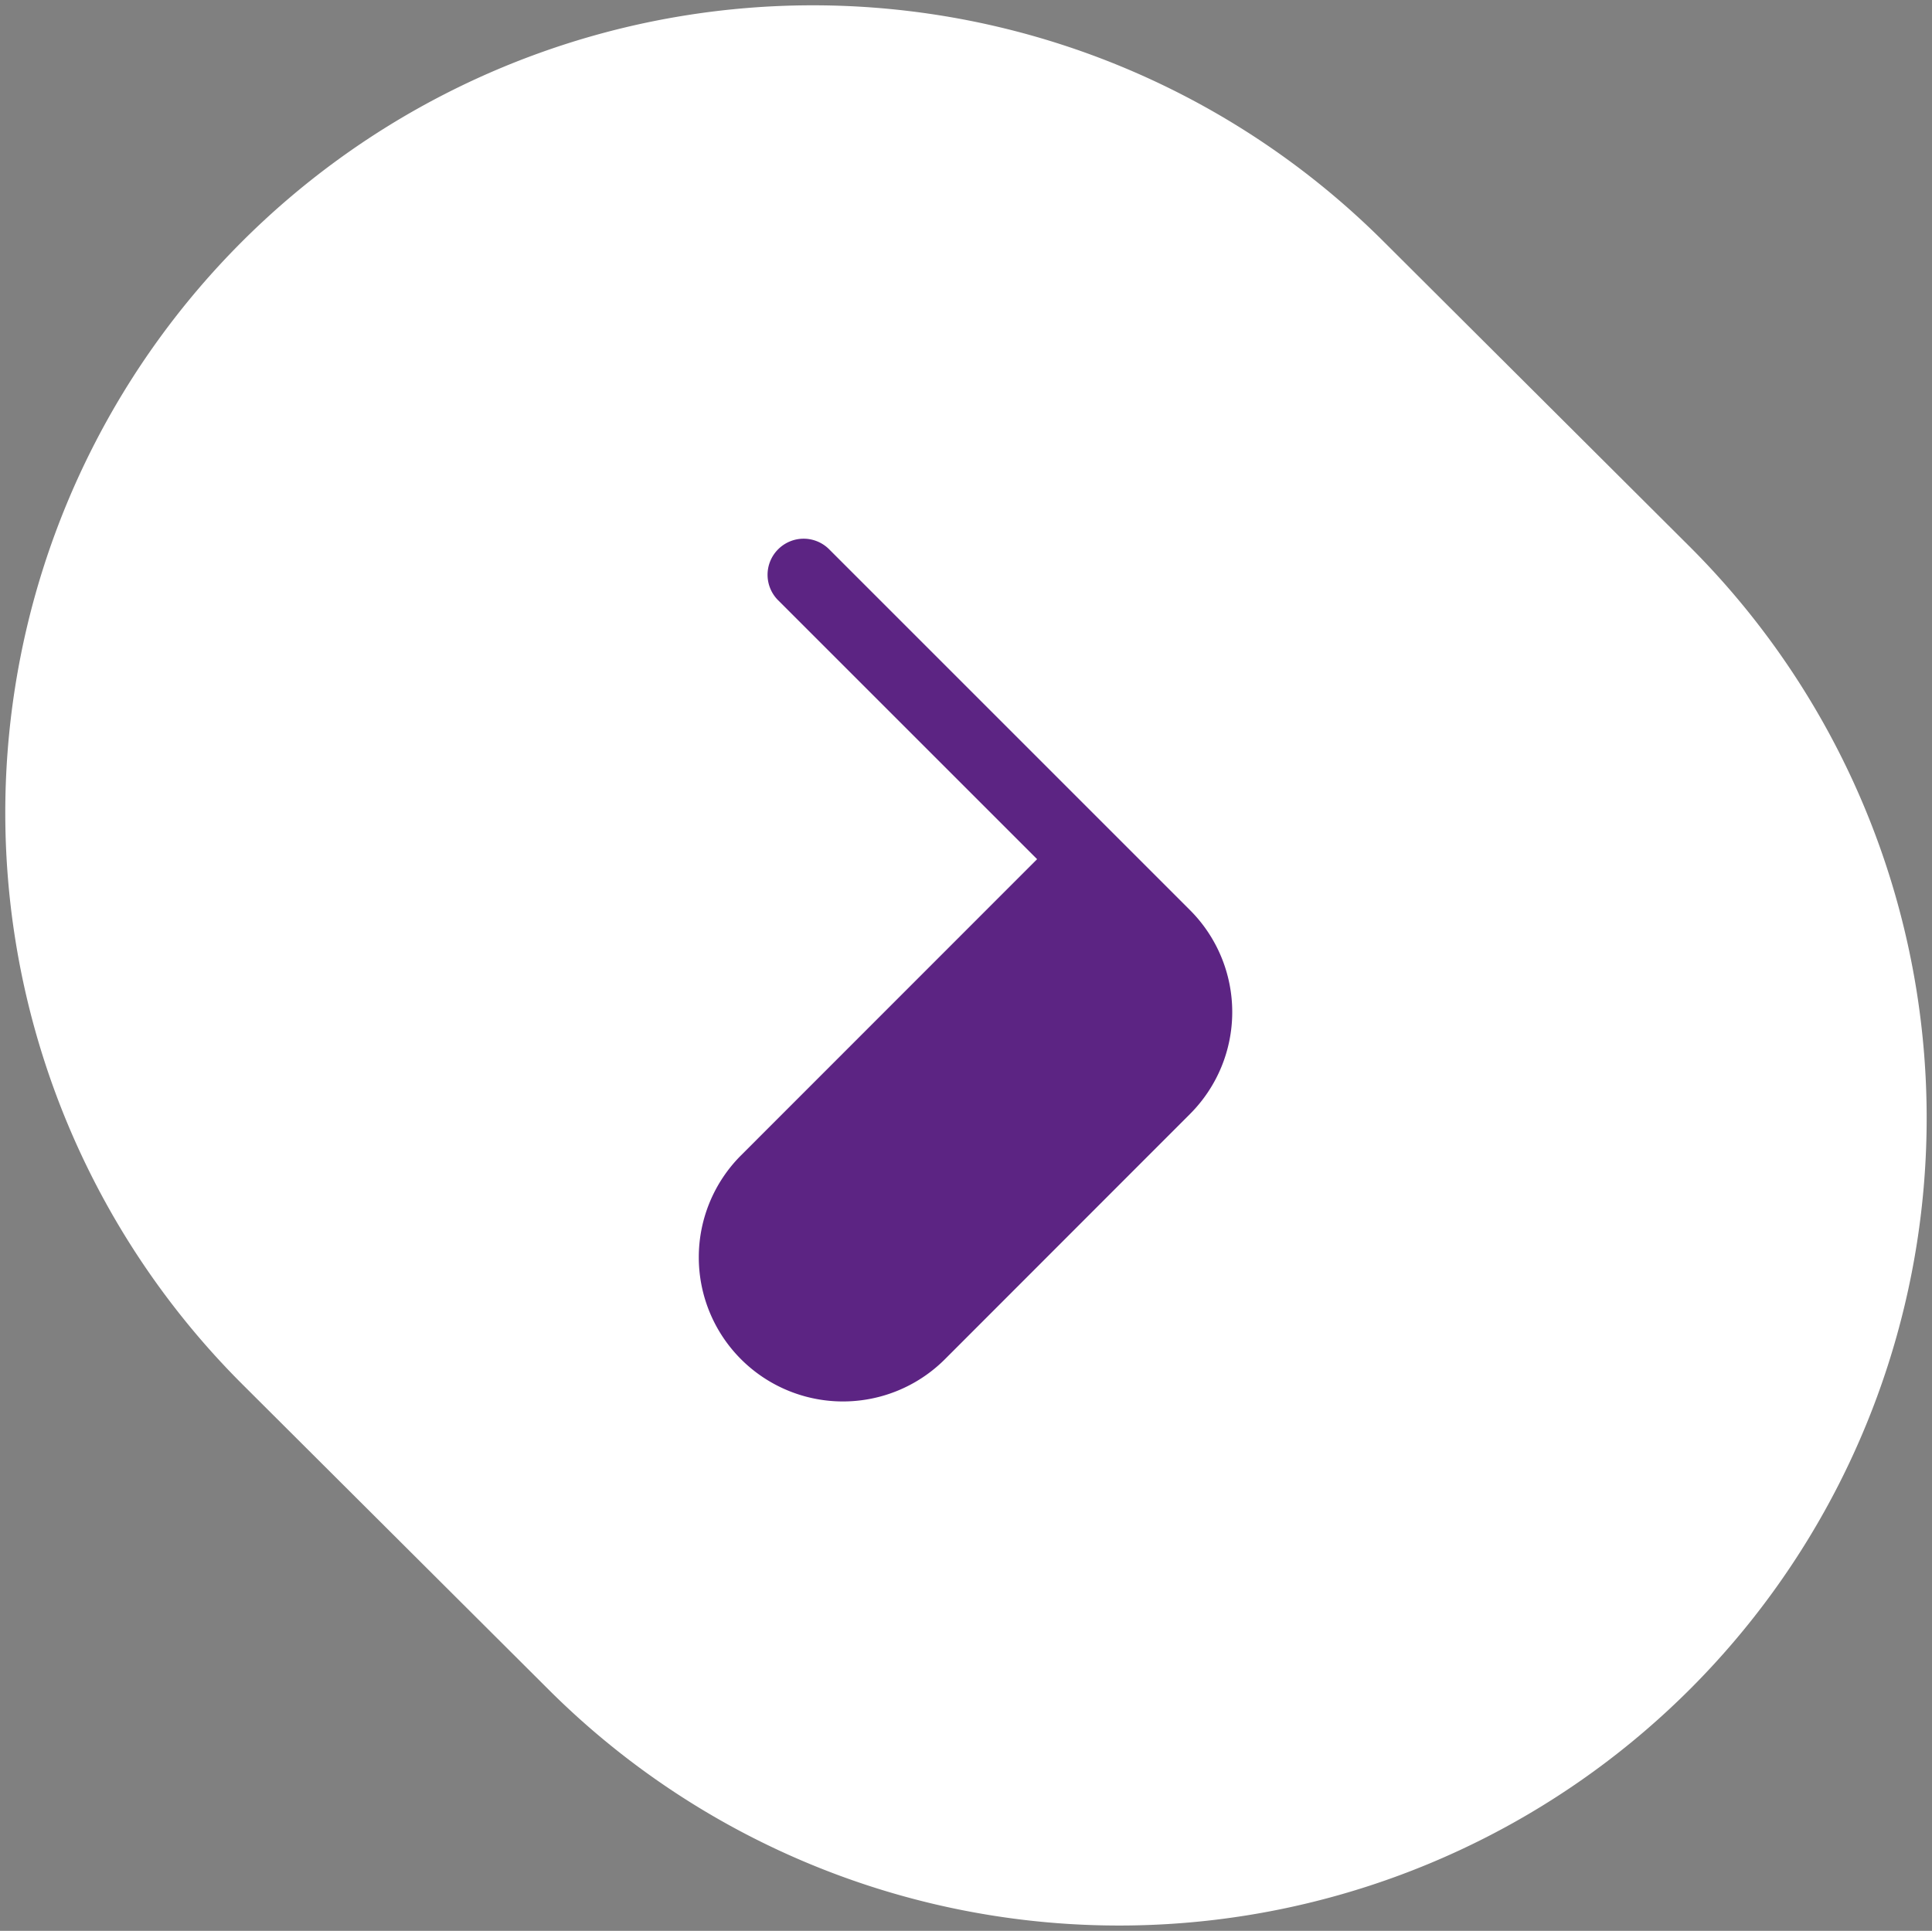 <?xml version="1.0" encoding="UTF-8"?>
<svg xmlns="http://www.w3.org/2000/svg" width="144.87" height="144.801" viewBox="0 0 144.87 144.801">
  <rect x="0" y="0" width="144.87" height="144.801" fill="#808080" stroke="none"/>
  <g id="Raggruppa_1260" data-name="Raggruppa 1260" transform="translate(-8438.459 19283.117)">
    <path id="Tracciato_168" data-name="Tracciato 168" d="M110.14,17.666a60.553,60.553,0,0,0-85.5,85.774l22.964,22.895a60.554,60.554,0,1,0,85.5-85.776Z" transform="translate(8432.02 -19282.717)" fill="#fff" stroke="rgba(0,0,0,0)" stroke-width="0.8"></path>
    <path id="Tracciato_166" data-name="Tracciato 166" d="M-56.794-55.776a2.7,2.7,0,0,0-3.824,0,2.7,2.7,0,0,0,0,3.824L-41.2-32.537-63.415-10.312A10.811,10.811,0,0,0-63.39,4.976,10.811,10.811,0,0,0-48.1,4.951L-29.722-13.44a10.81,10.81,0,0,0-.01-15.273Z" transform="translate(8557.426 -19186.148)" fill="#5c2483" stroke="rgba(0,0,0,0)" stroke-width="0.8"></path>
  </g>
</svg>

